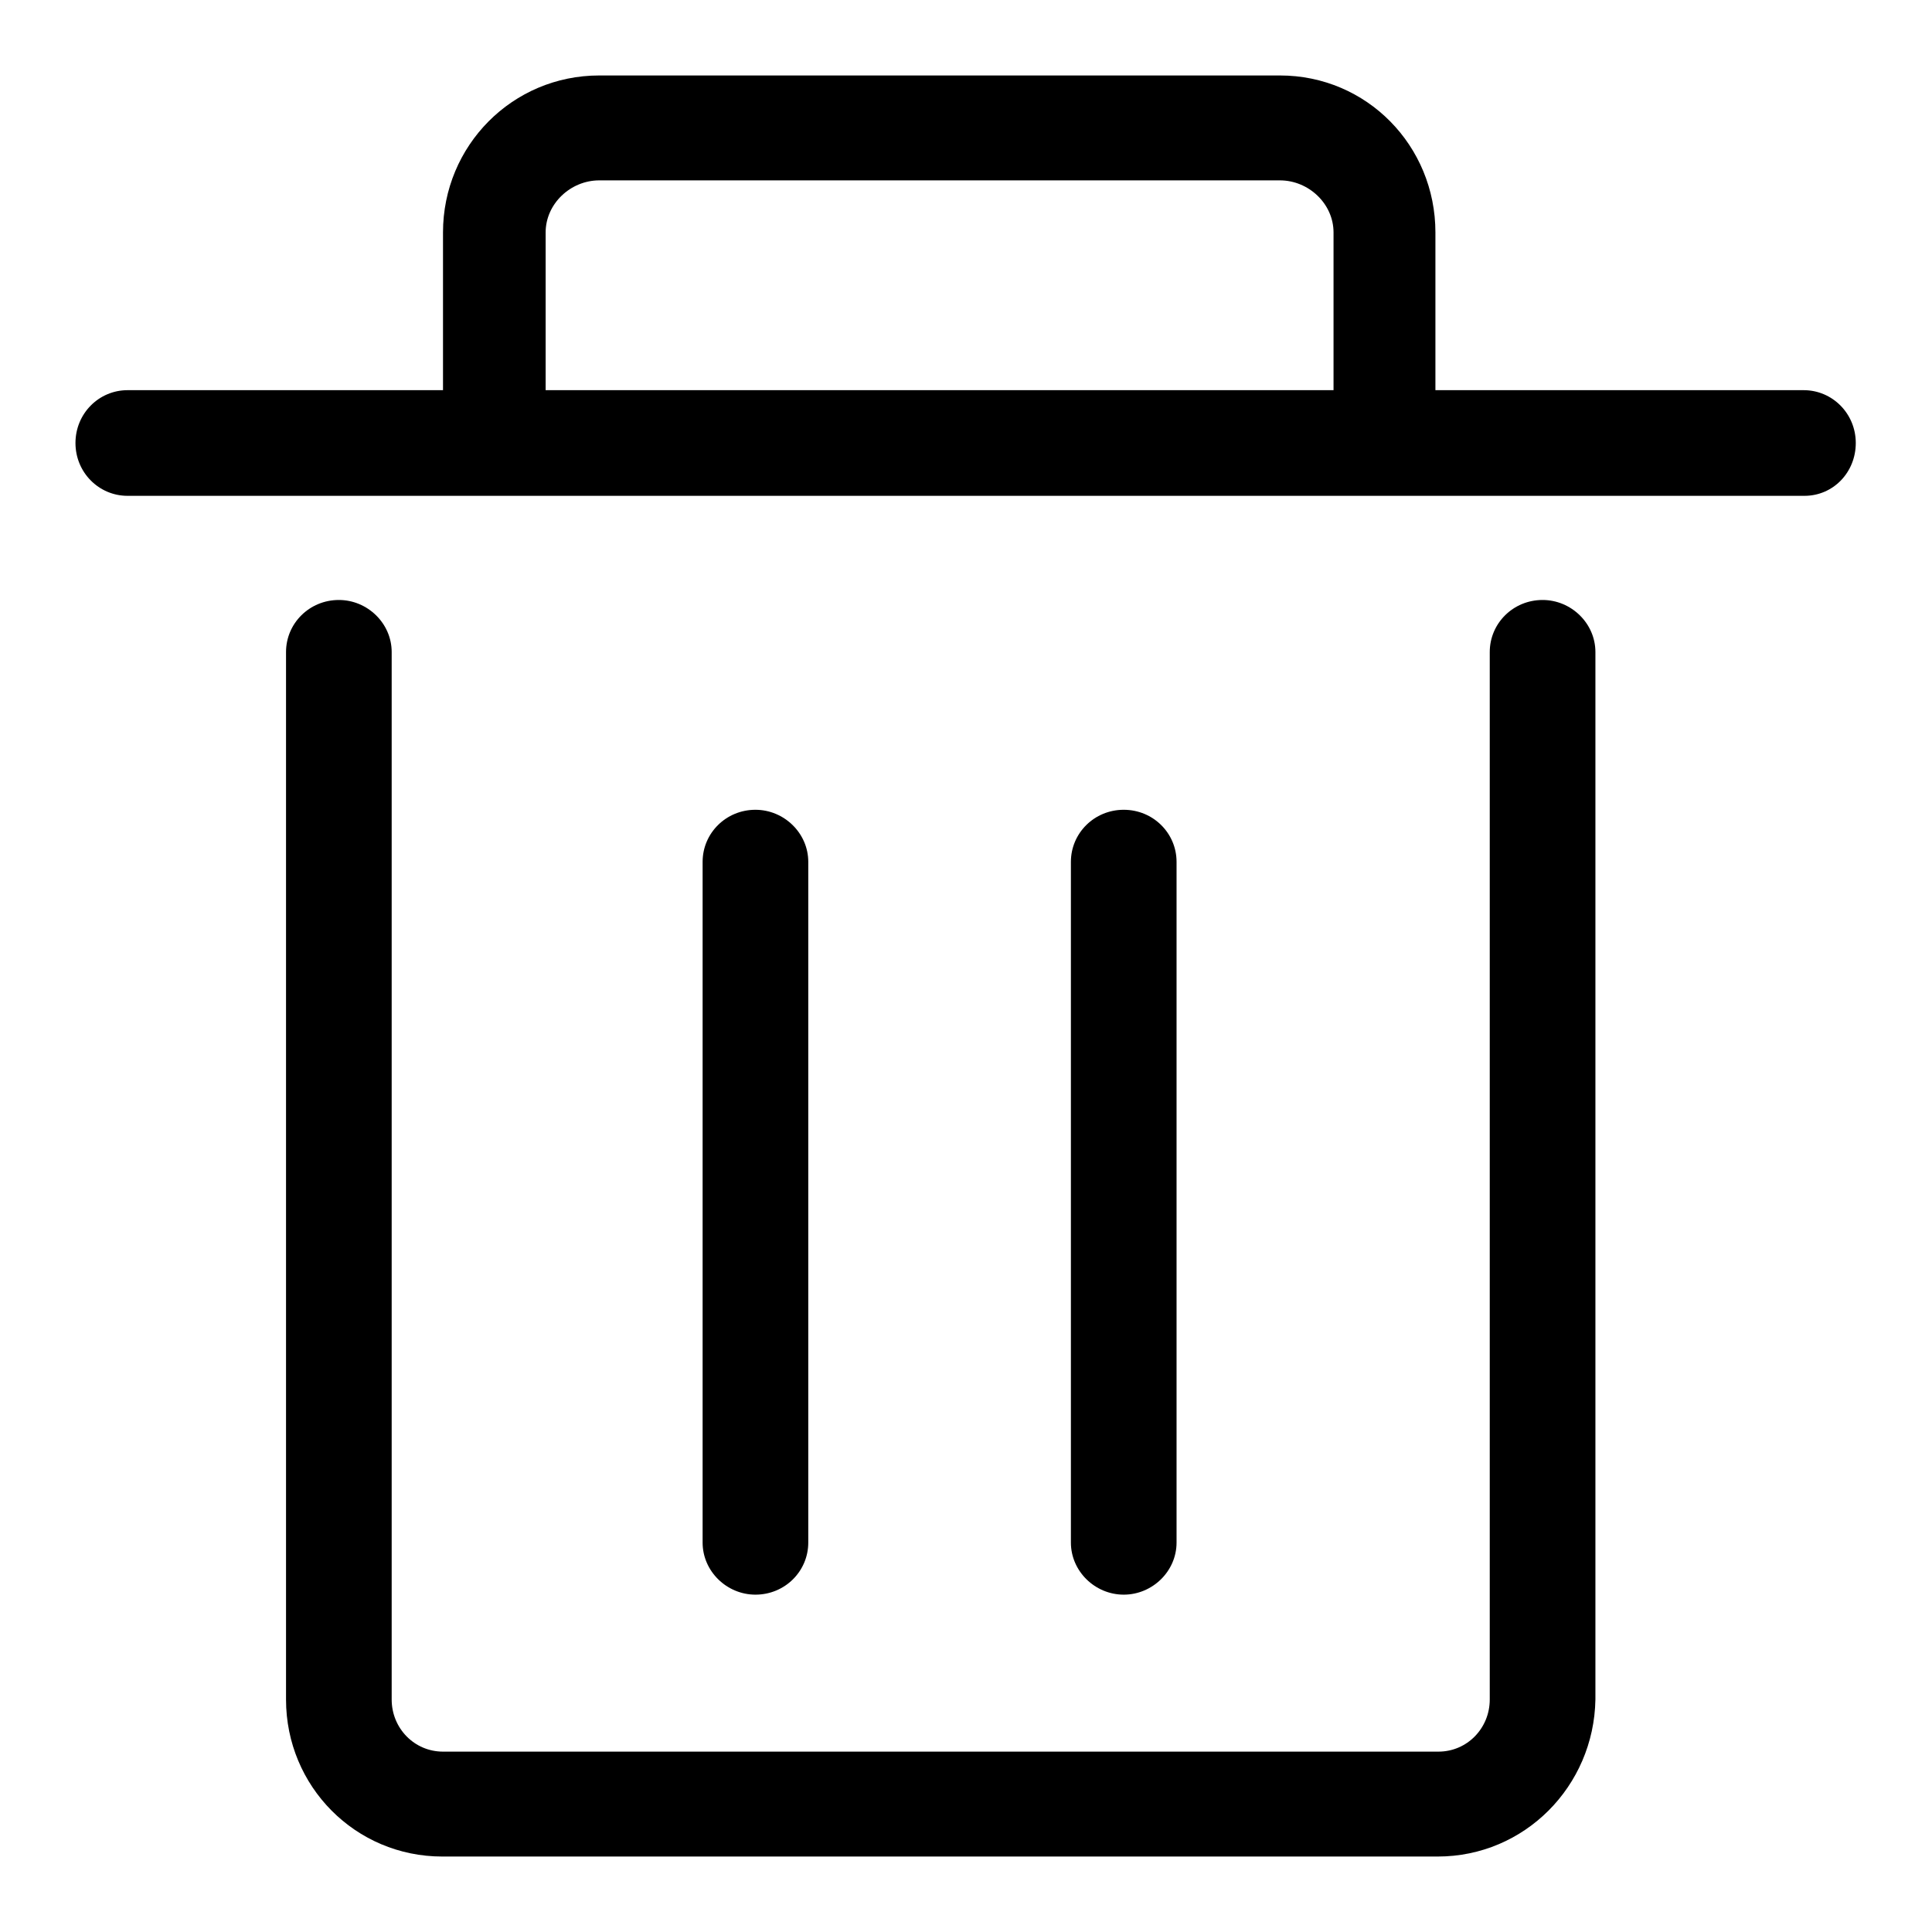 <?xml version="1.0" encoding="utf-8"?>
<!-- Svg Vector Icons : http://www.onlinewebfonts.com/icon -->
<!DOCTYPE svg PUBLIC "-//W3C//DTD SVG 1.1//EN" "http://www.w3.org/Graphics/SVG/1.1/DTD/svg11.dtd">
<svg version="1.1" xmlns="http://www.w3.org/2000/svg" xmlns:xlink="http://www.w3.org/1999/xlink" x="0px" y="0px" viewBox="0 0 256 256" enable-background="new 0 0 256 256" xml:space="preserve">
<g><g><path fill="#000000" d="M239.1,65.7H16.9c-3.8,0-6.9-3.1-6.9-7s3.1-7,6.9-7h222.1c3.8,0,6.9,3.1,6.9,7S242.9,65.7,239.1,65.7z M190.5,246H58.6c-11.5,0-20.7-9.3-20.7-20.8V86.4c0-3.8,3.1-6.9,7-6.9c3.8,0,7,3.1,7,6.9v138.8c0,3.8,3,6.9,6.8,6.9h131.9c3.8,0,6.8-3.1,6.8-6.9V86.4c0-3.8,3.1-6.9,7-6.9c3.8,0,7,3.1,7,6.9v138.8C211.2,236.7,202,246,190.5,246z M183.5,58.6c-3.8,0-6.8-3.1-6.8-6.9V30.8c0-3.8-3.3-6.9-7.1-6.9H79.4c-3.8,0-7.1,3.1-7.1,6.9v20.8c0,3.8-2.9,6.9-6.8,6.9c-3.8,0-6.8-3.1-6.8-6.9V30.8c0-11.5,9.2-20.8,20.7-20.8h90.2c11.5,0,20.6,9.3,20.6,20.8v20.8C190.3,55.5,187.4,58.6,183.5,58.6z M100.1,211.3c-3.8,0-7-3.1-7-6.9v-90.2c0-3.8,3.1-6.9,7-6.9c3.8,0,7,3.1,7,6.9v90.2C107.1,208.2,104,211.3,100.1,211.3z M148.9,211.3c-3.8,0-7-3.1-7-6.9v-90.2c0-3.8,3.1-6.9,7-6.9s7,3.1,7,6.9v90.2C155.9,208.2,152.7,211.3,148.9,211.3z"/></g></g>
</svg>